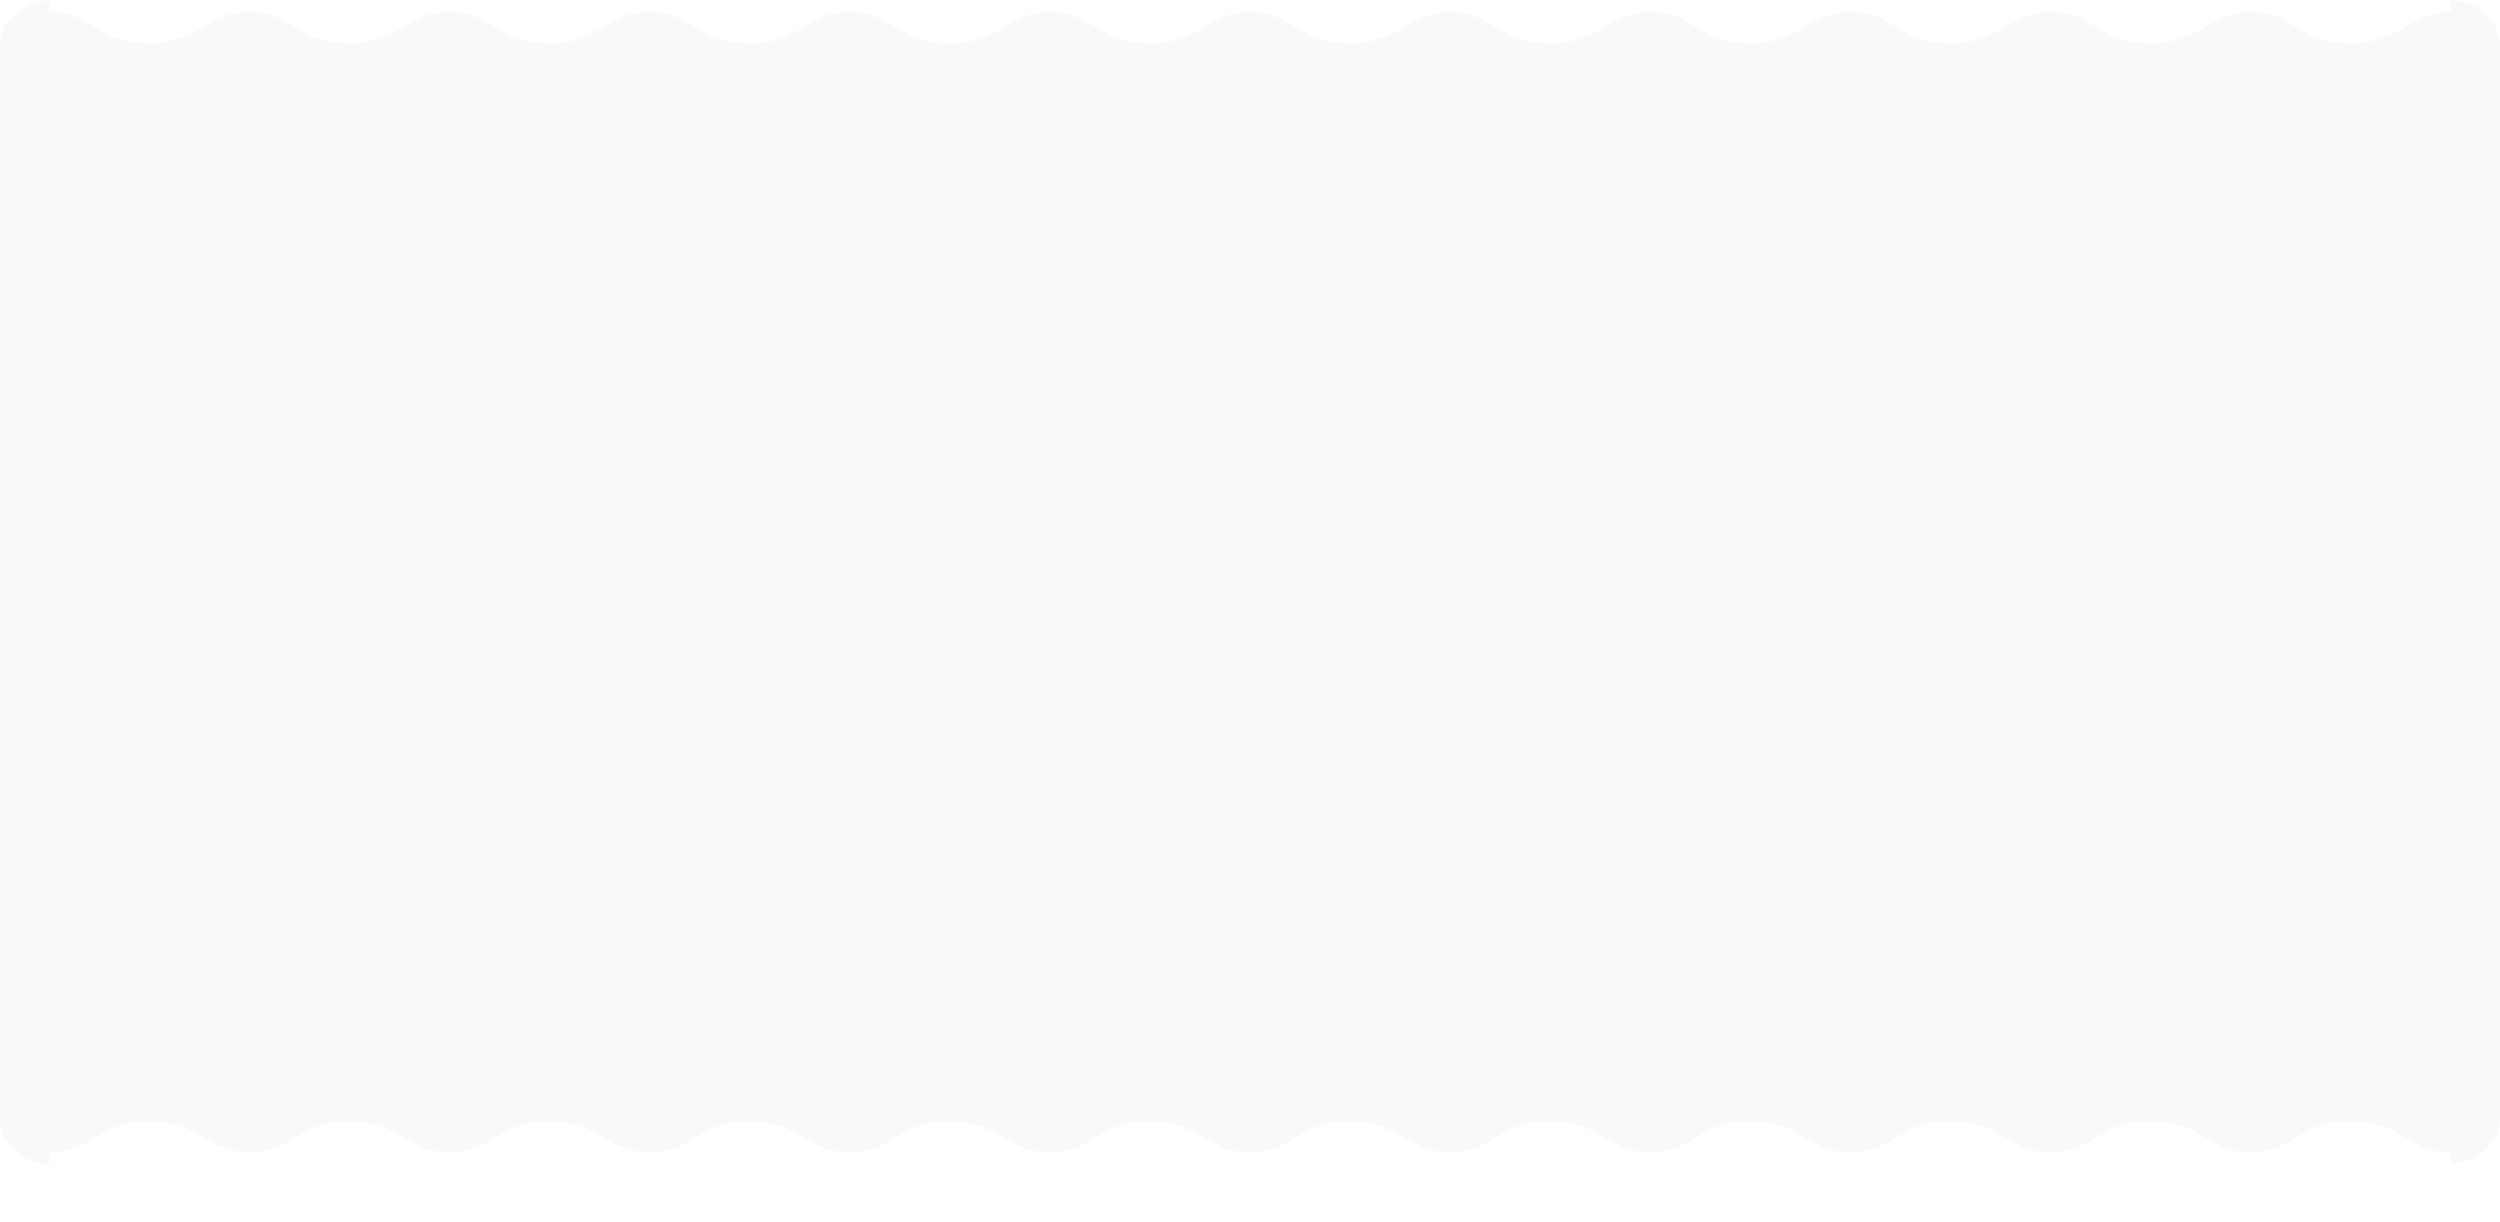 <?xml version="1.0" encoding="UTF-8"?> <svg xmlns="http://www.w3.org/2000/svg" width="2074" height="1014" viewBox="0 0 2074 1014" fill="none"><mask id="mask0_380_187" style="mask-type:alpha" maskUnits="userSpaceOnUse" x="0" y="0" width="2074" height="1014"><path d="M2030.63 0C2054.58 0 2074 17.002 2074 37.975C2074 38.066 2074 38.156 2074 38.247C2073.94 45.831 2074 53.686 2074 61.27V904.605C2074 912.189 2073.94 920.045 2074 927.628C2074 927.719 2074 927.81 2074 927.9C2074 948.873 2054.58 965.875 2030.63 965.875C2025.01 965.875 2019.64 964.94 2014.72 963.238C1993 955.735 1972.42 936.605 1949.44 936.605H1946.21C1923.23 936.605 1902.65 955.735 1880.93 963.238C1876.01 964.94 1870.64 965.875 1865.02 965.875C1859.41 965.875 1854.04 964.94 1849.11 963.238C1827.39 955.735 1806.82 936.605 1783.84 936.605H1780.6C1757.62 936.605 1737.05 955.735 1715.33 963.238C1710.4 964.94 1705.04 965.875 1699.42 965.875C1693.8 965.875 1688.43 964.94 1683.51 963.238C1661.79 955.735 1641.21 936.605 1618.23 936.605H1615C1592.02 936.605 1571.44 955.735 1549.72 963.238C1544.8 964.94 1539.43 965.875 1533.81 965.875C1528.2 965.875 1522.83 964.94 1517.9 963.238C1496.18 955.735 1475.61 936.605 1452.63 936.605H1449.39C1426.41 936.605 1405.84 955.735 1384.12 963.238C1379.19 964.94 1373.83 965.875 1368.21 965.875C1362.59 965.875 1357.22 964.94 1352.3 963.238C1330.58 955.735 1310 936.605 1287.02 936.605H1283.79C1260.81 936.605 1240.23 955.735 1218.51 963.238C1213.59 964.94 1208.22 965.875 1202.6 965.875C1196.99 965.875 1191.62 964.94 1186.69 963.238C1164.97 955.735 1144.4 936.605 1121.42 936.605H1118.18C1095.21 936.605 1074.63 955.735 1052.91 963.238C1047.98 964.94 1042.62 965.875 1037 965.875C1031.38 965.875 1026.02 964.94 1021.09 963.238C999.37 955.735 978.795 936.605 955.815 936.605H952.58C929.601 936.605 909.026 955.735 887.306 963.238C882.38 964.94 877.012 965.875 871.396 965.875C865.778 965.875 860.411 964.94 855.484 963.238C833.764 955.735 813.189 936.605 790.21 936.605H786.976C763.996 936.605 743.421 955.735 721.701 963.238C716.775 964.94 711.408 965.875 705.791 965.875C700.174 965.875 694.806 964.94 689.88 963.238C668.16 955.735 647.585 936.605 624.605 936.605H621.371C598.392 936.605 577.817 955.735 556.097 963.238C551.171 964.94 545.803 965.875 540.187 965.875C534.569 965.875 529.202 964.94 524.275 963.238C502.555 955.735 481.98 936.605 459.001 936.605H455.767C432.787 936.605 412.212 955.735 390.492 963.238C385.566 964.94 380.199 965.875 374.582 965.875C368.965 965.875 363.597 964.94 358.671 963.238C336.951 955.735 316.376 936.605 293.396 936.605H290.162C267.183 936.605 246.608 955.735 224.888 963.238C219.962 964.94 214.594 965.875 208.978 965.875C203.361 965.875 197.993 964.94 193.066 963.238C171.346 955.735 150.771 936.605 127.792 936.605H124.558C101.578 936.605 81.003 955.735 59.283 963.238C54.357 964.94 48.99 965.875 43.373 965.875C19.419 965.875 0 948.873 0 927.9C6.54694e-07 927.81 0 927.719 0.001 927.628C0.062 920.045 8.177e-05 912.189 0 904.605V61.27C6.89428e-05 53.686 0.062 45.83 0.001 38.247C0 38.156 0 38.066 0 37.975C0 17.002 19.419 0 43.373 0C48.99 4.69816e-05 54.357 0.935 59.283 2.637C81.003 10.14 101.578 29.27 124.558 29.27H127.792C150.771 29.27 171.346 10.14 193.066 2.637C197.993 0.935 203.36 0 208.978 0C214.594 4.52886e-05 219.962 0.935 224.888 2.637C246.608 10.14 267.183 29.27 290.162 29.27H293.396C316.376 29.27 336.951 10.14 358.671 2.637C363.597 0.935 368.965 0 374.582 0C380.199 4.35956e-05 385.566 0.935 390.492 2.637C412.212 10.14 432.787 29.27 455.767 29.27H459.001C481.98 29.27 502.555 10.14 524.275 2.637C529.202 0.935 534.569 0 540.187 0C545.803 4.02096e-05 551.171 0.935 556.097 2.637C577.817 10.14 598.392 29.27 621.371 29.27H624.605C647.585 29.27 668.16 10.14 689.88 2.637C694.806 0.935 700.174 0 705.791 0C711.408 4.02096e-05 716.775 0.935 721.701 2.637C743.421 10.14 763.996 29.27 786.976 29.27H790.21C813.189 29.27 833.764 10.14 855.484 2.637C860.411 0.935 865.778 0 871.396 0C877.012 4.02096e-05 882.38 0.935 887.306 2.637C909.026 10.14 929.601 29.27 952.58 29.27H955.815C978.795 29.27 999.37 10.14 1021.09 2.637C1026.02 0.935 1031.38 0 1037 0C1042.62 6.34891e-06 1047.98 0.935 1052.91 2.637C1074.63 10.14 1095.21 29.27 1118.18 29.27H1121.42C1144.4 29.27 1164.97 10.14 1186.69 2.637C1191.62 0.935 1196.99 0 1202.6 0C1208.22 6.34891e-06 1213.59 0.935 1218.51 2.637C1240.23 10.14 1260.81 29.27 1283.79 29.27H1287.02C1310 29.27 1330.58 10.14 1352.3 2.637C1357.22 0.935 1362.59 2.07424e-05 1368.21 0C1373.83 0 1379.19 0.935 1384.12 2.637C1405.84 10.14 1426.41 29.27 1449.39 29.27H1452.63C1475.61 29.27 1496.18 10.14 1517.9 2.637C1522.83 0.935 1528.2 2.07424e-05 1533.81 0C1539.43 0 1544.8 0.935 1549.72 2.637C1571.44 10.14 1592.02 29.27 1615 29.27H1618.23C1641.21 29.27 1661.79 10.14 1683.51 2.637C1688.43 0.935 1693.8 3.42884e-05 1699.42 0C1705.04 0 1710.4 0.935 1715.33 2.637C1737.05 10.14 1757.62 29.27 1780.6 29.27H1783.84C1806.82 29.27 1827.39 10.14 1849.11 2.637C1854.04 0.935 1859.41 3.42884e-05 1865.02 0C1870.64 0 1876.01 0.935 1880.93 2.637C1902.65 10.14 1923.23 29.27 1946.21 29.27H1949.44C1972.42 29.27 1993 10.14 2014.72 2.637C2019.64 0.935 2025.01 3.42884e-05 2030.63 0Z" fill="#F9F9F9"></path></mask><g mask="url(#mask0_380_187)"><rect y="-266" width="2074" height="1441" rx="5" fill="#F9F9F9"></rect><g filter="url(#filter0_d_380_187)"><rect x="2117" y="325.838" width="435" height="462.426" rx="35" fill="white"></rect></g><g filter="url(#filter1_d_380_187)"><path d="M2172.34 575.039H2184.13C2185.92 575.039 2187.47 575.356 2188.76 575.991C2190.05 576.603 2191.05 577.475 2191.75 578.609C2192.45 579.719 2192.8 581.023 2192.8 582.519C2192.8 583.992 2192.44 585.295 2191.72 586.429C2191.01 587.539 2190 588.412 2188.69 589.047C2187.4 589.681 2185.89 589.999 2184.17 589.999H2169.21L2171.21 576.399L2169.21 564.499H2190.63V567.219H2171.28L2172.51 565.655L2174.31 576.365L2172.44 588.877L2171.21 587.347H2183.96C2185.66 587.347 2187.02 586.905 2188.04 586.021C2189.06 585.137 2189.57 583.947 2189.57 582.451C2189.57 580.977 2189.05 579.81 2188.01 578.949C2186.99 578.065 2185.63 577.623 2183.93 577.623H2172.34V575.039ZM2216.74 575.889V578.609H2199.36V575.889H2216.74ZM2201.37 577.249L2199.43 589.217L2197.73 587.211H2217.66V589.999H2196.17L2198.28 577.249L2196.17 564.499H2217.49V567.287H2197.73L2199.43 565.281L2201.37 577.249ZM2248.3 580.173C2248.07 582.19 2247.36 583.981 2246.16 585.545C2244.96 587.086 2243.38 588.287 2241.43 589.149C2239.51 590.01 2237.3 590.441 2234.8 590.441C2231.99 590.441 2229.52 589.885 2227.39 588.775C2225.28 587.664 2223.64 586.123 2222.46 584.151C2221.28 582.156 2220.69 579.855 2220.69 577.249C2220.69 574.619 2221.28 572.319 2222.46 570.347C2223.64 568.375 2225.28 566.833 2227.39 565.723C2229.52 564.612 2231.99 564.057 2234.8 564.057C2237.3 564.057 2239.51 564.487 2241.43 565.349C2243.38 566.21 2244.96 567.411 2246.16 568.953C2247.36 570.471 2248.07 572.251 2248.3 574.291H2245.07C2244.8 572.795 2244.21 571.503 2243.3 570.415C2242.4 569.304 2241.22 568.454 2239.77 567.865C2238.32 567.253 2236.65 566.947 2234.77 566.947C2232.57 566.947 2230.66 567.366 2229.02 568.205C2227.41 569.043 2226.17 570.233 2225.28 571.775C2224.4 573.316 2223.96 575.141 2223.96 577.249C2223.96 579.334 2224.4 581.147 2225.28 582.689C2226.17 584.23 2227.41 585.431 2229.02 586.293C2230.66 587.131 2232.57 587.551 2234.77 587.551C2236.65 587.551 2238.32 587.256 2239.77 586.667C2241.22 586.055 2242.4 585.205 2243.3 584.117C2244.21 583.006 2244.8 581.691 2245.07 580.173H2248.3ZM2252.8 589.999V564.499H2256V587.143L2254.88 586.633L2273.3 564.499H2276.84L2255.59 589.999H2252.8ZM2264.91 576.841L2267.05 574.359L2277.25 589.999H2273.54L2264.91 576.841ZM2292.02 590.441C2289.18 590.441 2286.68 589.885 2284.5 588.775C2282.35 587.664 2280.67 586.123 2279.47 584.151C2278.27 582.156 2277.67 579.855 2277.67 577.249C2277.67 574.619 2278.27 572.319 2279.47 570.347C2280.67 568.375 2282.35 566.833 2284.5 565.723C2286.68 564.612 2289.18 564.057 2292.02 564.057C2294.85 564.057 2297.34 564.612 2299.5 565.723C2301.65 566.833 2303.33 568.375 2304.53 570.347C2305.73 572.319 2306.33 574.619 2306.33 577.249C2306.33 579.855 2305.73 582.156 2304.53 584.151C2303.33 586.123 2301.65 587.664 2299.5 588.775C2297.34 589.885 2294.85 590.441 2292.02 590.441ZM2292.02 587.551C2294.26 587.551 2296.21 587.131 2297.87 586.293C2299.52 585.431 2300.8 584.23 2301.71 582.689C2302.61 581.147 2303.07 579.334 2303.07 577.249C2303.07 575.141 2302.61 573.316 2301.71 571.775C2300.8 570.233 2299.52 569.043 2297.87 568.205C2296.21 567.366 2294.26 566.947 2292.02 566.947C2289.77 566.947 2287.82 567.366 2286.17 568.205C2284.51 569.043 2283.22 570.233 2282.29 571.775C2281.39 573.316 2280.93 575.141 2280.93 577.249C2280.93 579.334 2281.39 581.147 2282.29 582.689C2283.22 584.23 2284.51 585.431 2286.17 586.293C2287.82 587.131 2289.77 587.551 2292.02 587.551ZM2311.07 564.499H2314.27V589.999H2311.07V564.499ZM2332.15 564.499H2335.35V589.999H2332.15V564.499ZM2312.7 575.787H2333.89V578.609H2312.7V575.787ZM2361.14 575.889V578.609H2343.76V575.889H2361.14ZM2345.77 577.249L2343.83 589.217L2342.13 587.211H2362.06V589.999H2340.57L2342.68 577.249L2340.57 564.499H2361.89V567.287H2342.13L2343.83 565.281L2345.77 577.249ZM2376.13 580.615C2372.66 580.615 2370.01 579.765 2368.18 578.065C2366.36 576.365 2365.46 573.894 2365.46 570.653V564.499H2368.65V570.449C2368.65 572.851 2369.33 574.676 2370.69 575.923C2372.05 577.169 2374.02 577.793 2376.61 577.793C2378.08 577.793 2379.62 577.623 2381.23 577.283C2382.86 576.92 2384.47 576.421 2386.06 575.787L2386.3 578.405C2384.73 579.107 2383.07 579.651 2381.3 580.037C2379.55 580.422 2377.83 580.615 2376.13 580.615ZM2385.48 589.999V564.499H2388.68V589.999H2385.48ZM2394.88 564.499H2398.07V589.999H2394.88V564.499ZM2415.96 564.499H2419.15V589.999H2415.96V564.499ZM2396.51 575.787H2417.69V578.609H2396.51V575.787ZM2425.29 589.999V564.499H2428.49V588.741L2427.06 587.313H2438.11C2439.88 587.313 2441.28 586.859 2442.33 585.953C2443.37 585.023 2443.89 583.799 2443.89 582.281C2443.89 580.762 2443.37 579.549 2442.33 578.643C2441.28 577.713 2439.88 577.249 2438.11 577.249H2426.72V574.563H2438.18C2439.99 574.563 2441.57 574.891 2442.9 575.549C2444.24 576.206 2445.28 577.113 2446.03 578.269C2446.78 579.425 2447.15 580.762 2447.15 582.281C2447.15 583.799 2446.78 585.137 2446.03 586.293C2445.28 587.449 2444.24 588.355 2442.9 589.013C2441.57 589.67 2439.99 589.999 2438.18 589.999H2425.29ZM2450.32 564.499H2453.51V589.999H2450.32V564.499ZM2479.31 575.889V578.609H2461.93V575.889H2479.31ZM2463.94 577.249L2462 589.217L2460.3 587.211H2480.23V589.999H2458.74L2460.85 577.249L2458.74 564.499H2480.06V567.287H2460.3L2462 565.281L2463.94 577.249ZM2167.54 636.201V625.899H2172.3L2174.75 625.967H2193.11L2194.5 625.899H2201.37V636.201H2195.97V630.999H2172.95V636.201H2167.54ZM2173.02 605.499H2196.92V629.163H2191.17V607.947L2193.76 610.531H2176.11L2178.52 608.661C2178.66 609.794 2178.75 610.916 2178.8 612.027C2178.84 613.137 2178.86 614.18 2178.86 615.155C2178.86 617.92 2178.65 620.266 2178.22 622.193C2177.79 624.097 2177.14 625.547 2176.28 626.545C2175.42 627.519 2174.35 628.007 2173.08 628.007L2170.7 626.001C2171.66 624.913 2172.36 623.383 2172.81 621.411C2173.29 619.416 2173.53 616.934 2173.53 613.965C2173.53 612.65 2173.48 611.279 2173.39 609.851C2173.3 608.423 2173.17 606.972 2173.02 605.499ZM2217.81 631.509C2214.85 631.509 2212.24 630.953 2209.99 629.843C2207.77 628.732 2206.04 627.191 2204.79 625.219C2203.55 623.224 2202.92 620.901 2202.92 618.249C2202.92 615.597 2203.55 613.285 2204.79 611.313C2206.04 609.318 2207.77 607.765 2209.99 606.655C2212.24 605.544 2214.85 604.989 2217.81 604.989C2220.78 604.989 2223.38 605.544 2225.6 606.655C2227.84 607.765 2229.59 609.318 2230.84 611.313C2232.08 613.285 2232.71 615.597 2232.71 618.249C2232.71 620.901 2232.08 623.224 2230.84 625.219C2229.59 627.191 2227.84 628.732 2225.6 629.843C2223.38 630.953 2220.78 631.509 2217.81 631.509ZM2217.81 626.375C2219.67 626.375 2221.27 626.046 2222.61 625.389C2223.97 624.731 2225.01 623.791 2225.74 622.567C2226.48 621.343 2226.86 619.903 2226.86 618.249C2226.86 616.594 2226.48 615.155 2225.74 613.931C2225.01 612.707 2223.97 611.766 2222.61 611.109C2221.27 610.451 2219.67 610.123 2217.81 610.123C2215.98 610.123 2214.38 610.451 2213.02 611.109C2211.66 611.766 2210.61 612.707 2209.86 613.931C2209.13 615.155 2208.77 616.594 2208.77 618.249C2208.77 619.903 2209.13 621.343 2209.86 622.567C2210.61 623.791 2211.66 624.731 2213.02 625.389C2214.38 626.046 2215.98 626.375 2217.81 626.375ZM2239.91 605.499H2263.91V630.999H2258.17V607.981L2260.75 610.599H2243.1L2245.55 608.695C2245.73 610.349 2245.86 611.936 2245.93 613.455C2246.02 614.973 2246.06 616.401 2246.06 617.739C2246.06 620.957 2245.78 623.575 2245.21 625.593C2244.65 627.61 2243.76 629.095 2242.56 630.047C2241.36 630.999 2239.78 631.475 2237.83 631.475C2237.06 631.475 2236.29 631.384 2235.52 631.203C2234.75 631.044 2234.05 630.806 2233.41 630.489V625.661C2234.39 626.046 2235.3 626.239 2236.13 626.239C2237.72 626.239 2238.87 625.513 2239.57 624.063C2240.27 622.589 2240.62 620.198 2240.62 616.889C2240.62 615.393 2240.57 613.693 2240.45 611.789C2240.34 609.885 2240.16 607.788 2239.91 605.499ZM2287.76 605.499V610.633H2272.32L2274.94 608.015V630.999H2269.16V605.499H2287.76ZM2290.97 630.999V605.499H2296.62V628.075L2294.88 627.735L2311 605.499H2318.51V630.999H2312.87V608.117L2314.6 608.457L2298.28 630.999H2290.97Z" fill="#FC5C9F"></path><path d="M2172.34 575.039H2184.13C2185.92 575.039 2187.47 575.356 2188.76 575.991C2190.05 576.603 2191.05 577.475 2191.75 578.609C2192.45 579.719 2192.8 581.023 2192.8 582.519C2192.8 583.992 2192.44 585.295 2191.72 586.429C2191.01 587.539 2190 588.412 2188.69 589.047C2187.4 589.681 2185.89 589.999 2184.17 589.999H2169.21L2171.21 576.399L2169.21 564.499H2190.63V567.219H2171.28L2172.51 565.655L2174.31 576.365L2172.44 588.877L2171.21 587.347H2183.96C2185.66 587.347 2187.02 586.905 2188.04 586.021C2189.06 585.137 2189.57 583.947 2189.57 582.451C2189.57 580.977 2189.05 579.81 2188.01 578.949C2186.99 578.065 2185.63 577.623 2183.93 577.623H2172.34V575.039ZM2216.74 575.889V578.609H2199.36V575.889H2216.74ZM2201.37 577.249L2199.43 589.217L2197.73 587.211H2217.66V589.999H2196.17L2198.28 577.249L2196.17 564.499H2217.49V567.287H2197.73L2199.43 565.281L2201.37 577.249ZM2248.3 580.173C2248.07 582.19 2247.36 583.981 2246.16 585.545C2244.96 587.086 2243.38 588.287 2241.43 589.149C2239.51 590.01 2237.3 590.441 2234.8 590.441C2231.99 590.441 2229.52 589.885 2227.39 588.775C2225.28 587.664 2223.64 586.123 2222.46 584.151C2221.28 582.156 2220.69 579.855 2220.69 577.249C2220.69 574.619 2221.28 572.319 2222.46 570.347C2223.64 568.375 2225.28 566.833 2227.39 565.723C2229.52 564.612 2231.99 564.057 2234.8 564.057C2237.3 564.057 2239.51 564.487 2241.43 565.349C2243.38 566.21 2244.96 567.411 2246.16 568.953C2247.36 570.471 2248.07 572.251 2248.3 574.291H2245.07C2244.8 572.795 2244.21 571.503 2243.3 570.415C2242.4 569.304 2241.22 568.454 2239.77 567.865C2238.32 567.253 2236.65 566.947 2234.77 566.947C2232.57 566.947 2230.66 567.366 2229.02 568.205C2227.41 569.043 2226.17 570.233 2225.28 571.775C2224.4 573.316 2223.96 575.141 2223.96 577.249C2223.96 579.334 2224.4 581.147 2225.28 582.689C2226.17 584.23 2227.41 585.431 2229.02 586.293C2230.66 587.131 2232.57 587.551 2234.77 587.551C2236.65 587.551 2238.32 587.256 2239.77 586.667C2241.22 586.055 2242.4 585.205 2243.3 584.117C2244.21 583.006 2244.8 581.691 2245.07 580.173H2248.3ZM2252.8 589.999V564.499H2256V587.143L2254.88 586.633L2273.3 564.499H2276.84L2255.59 589.999H2252.8ZM2264.91 576.841L2267.05 574.359L2277.25 589.999H2273.54L2264.91 576.841ZM2292.02 590.441C2289.18 590.441 2286.68 589.885 2284.5 588.775C2282.35 587.664 2280.67 586.123 2279.47 584.151C2278.27 582.156 2277.67 579.855 2277.67 577.249C2277.67 574.619 2278.27 572.319 2279.47 570.347C2280.67 568.375 2282.35 566.833 2284.5 565.723C2286.68 564.612 2289.18 564.057 2292.02 564.057C2294.85 564.057 2297.34 564.612 2299.5 565.723C2301.65 566.833 2303.33 568.375 2304.53 570.347C2305.73 572.319 2306.33 574.619 2306.33 577.249C2306.33 579.855 2305.73 582.156 2304.53 584.151C2303.33 586.123 2301.65 587.664 2299.5 588.775C2297.34 589.885 2294.85 590.441 2292.02 590.441ZM2292.02 587.551C2294.26 587.551 2296.21 587.131 2297.87 586.293C2299.52 585.431 2300.8 584.23 2301.71 582.689C2302.61 581.147 2303.07 579.334 2303.07 577.249C2303.07 575.141 2302.61 573.316 2301.71 571.775C2300.8 570.233 2299.52 569.043 2297.87 568.205C2296.21 567.366 2294.26 566.947 2292.02 566.947C2289.77 566.947 2287.82 567.366 2286.17 568.205C2284.51 569.043 2283.22 570.233 2282.29 571.775C2281.39 573.316 2280.93 575.141 2280.93 577.249C2280.93 579.334 2281.39 581.147 2282.29 582.689C2283.22 584.23 2284.51 585.431 2286.17 586.293C2287.82 587.131 2289.77 587.551 2292.02 587.551ZM2311.07 564.499H2314.27V589.999H2311.07V564.499ZM2332.15 564.499H2335.35V589.999H2332.15V564.499ZM2312.7 575.787H2333.89V578.609H2312.7V575.787ZM2361.14 575.889V578.609H2343.76V575.889H2361.14ZM2345.77 577.249L2343.83 589.217L2342.13 587.211H2362.06V589.999H2340.57L2342.68 577.249L2340.57 564.499H2361.89V567.287H2342.13L2343.83 565.281L2345.77 577.249ZM2376.13 580.615C2372.66 580.615 2370.01 579.765 2368.18 578.065C2366.36 576.365 2365.46 573.894 2365.46 570.653V564.499H2368.65V570.449C2368.65 572.851 2369.33 574.676 2370.69 575.923C2372.05 577.169 2374.02 577.793 2376.61 577.793C2378.08 577.793 2379.62 577.623 2381.23 577.283C2382.86 576.92 2384.47 576.421 2386.06 575.787L2386.3 578.405C2384.73 579.107 2383.07 579.651 2381.3 580.037C2379.55 580.422 2377.83 580.615 2376.13 580.615ZM2385.48 589.999V564.499H2388.68V589.999H2385.48ZM2394.88 564.499H2398.07V589.999H2394.88V564.499ZM2415.96 564.499H2419.15V589.999H2415.96V564.499ZM2396.51 575.787H2417.69V578.609H2396.51V575.787ZM2425.29 589.999V564.499H2428.49V588.741L2427.06 587.313H2438.11C2439.88 587.313 2441.28 586.859 2442.33 585.953C2443.37 585.023 2443.89 583.799 2443.89 582.281C2443.89 580.762 2443.37 579.549 2442.33 578.643C2441.28 577.713 2439.88 577.249 2438.11 577.249H2426.72V574.563H2438.18C2439.99 574.563 2441.57 574.891 2442.9 575.549C2444.24 576.206 2445.28 577.113 2446.03 578.269C2446.78 579.425 2447.15 580.762 2447.15 582.281C2447.15 583.799 2446.78 585.137 2446.03 586.293C2445.28 587.449 2444.24 588.355 2442.9 589.013C2441.57 589.67 2439.99 589.999 2438.18 589.999H2425.29ZM2450.32 564.499H2453.51V589.999H2450.32V564.499ZM2479.31 575.889V578.609H2461.93V575.889H2479.31ZM2463.94 577.249L2462 589.217L2460.3 587.211H2480.23V589.999H2458.74L2460.85 577.249L2458.74 564.499H2480.06V567.287H2460.3L2462 565.281L2463.94 577.249ZM2167.54 636.201V625.899H2172.3L2174.75 625.967H2193.11L2194.5 625.899H2201.37V636.201H2195.97V630.999H2172.95V636.201H2167.54ZM2173.02 605.499H2196.92V629.163H2191.17V607.947L2193.76 610.531H2176.11L2178.52 608.661C2178.66 609.794 2178.75 610.916 2178.8 612.027C2178.84 613.137 2178.86 614.18 2178.86 615.155C2178.86 617.92 2178.65 620.266 2178.22 622.193C2177.79 624.097 2177.14 625.547 2176.28 626.545C2175.42 627.519 2174.35 628.007 2173.08 628.007L2170.7 626.001C2171.66 624.913 2172.36 623.383 2172.81 621.411C2173.29 619.416 2173.53 616.934 2173.53 613.965C2173.53 612.65 2173.48 611.279 2173.39 609.851C2173.3 608.423 2173.17 606.972 2173.02 605.499ZM2217.81 631.509C2214.85 631.509 2212.24 630.953 2209.99 629.843C2207.77 628.732 2206.04 627.191 2204.79 625.219C2203.55 623.224 2202.92 620.901 2202.92 618.249C2202.92 615.597 2203.55 613.285 2204.79 611.313C2206.04 609.318 2207.77 607.765 2209.99 606.655C2212.24 605.544 2214.85 604.989 2217.81 604.989C2220.78 604.989 2223.38 605.544 2225.6 606.655C2227.84 607.765 2229.59 609.318 2230.84 611.313C2232.08 613.285 2232.71 615.597 2232.71 618.249C2232.71 620.901 2232.08 623.224 2230.84 625.219C2229.59 627.191 2227.84 628.732 2225.6 629.843C2223.38 630.953 2220.78 631.509 2217.81 631.509ZM2217.81 626.375C2219.67 626.375 2221.27 626.046 2222.61 625.389C2223.97 624.731 2225.01 623.791 2225.74 622.567C2226.48 621.343 2226.86 619.903 2226.86 618.249C2226.86 616.594 2226.48 615.155 2225.74 613.931C2225.01 612.707 2223.97 611.766 2222.61 611.109C2221.27 610.451 2219.67 610.123 2217.81 610.123C2215.98 610.123 2214.38 610.451 2213.02 611.109C2211.66 611.766 2210.61 612.707 2209.86 613.931C2209.13 615.155 2208.77 616.594 2208.77 618.249C2208.77 619.903 2209.13 621.343 2209.86 622.567C2210.61 623.791 2211.66 624.731 2213.02 625.389C2214.38 626.046 2215.98 626.375 2217.81 626.375ZM2239.91 605.499H2263.91V630.999H2258.17V607.981L2260.75 610.599H2243.1L2245.55 608.695C2245.73 610.349 2245.86 611.936 2245.93 613.455C2246.02 614.973 2246.06 616.401 2246.06 617.739C2246.06 620.957 2245.78 623.575 2245.21 625.593C2244.65 627.61 2243.76 629.095 2242.56 630.047C2241.36 630.999 2239.78 631.475 2237.83 631.475C2237.06 631.475 2236.29 631.384 2235.52 631.203C2234.75 631.044 2234.05 630.806 2233.41 630.489V625.661C2234.39 626.046 2235.3 626.239 2236.13 626.239C2237.72 626.239 2238.87 625.513 2239.57 624.063C2240.27 622.589 2240.62 620.198 2240.62 616.889C2240.62 615.393 2240.57 613.693 2240.45 611.789C2240.34 609.885 2240.16 607.788 2239.91 605.499ZM2287.76 605.499V610.633H2272.32L2274.94 608.015V630.999H2269.16V605.499H2287.76ZM2290.97 630.999V605.499H2296.62V628.075L2294.88 627.735L2311 605.499H2318.51V630.999H2312.87V608.117L2314.6 608.457L2298.28 630.999H2290.97Z" fill="url(#paint0_radial_380_187)" fill-opacity="0.25"></path></g></g><path d="M1949.98 36C1936.99 36 1924.01 33.063 1913.42 27.157L1894.24 16.499C1878.42 7.721 1855.53 7.688 1839.72 16.499L1820.53 27.157C1799.35 38.937 1768.6 38.937 1747.42 27.157L1728.24 16.499C1712.42 7.721 1689.53 7.688 1673.72 16.499L1654.53 27.157C1633.35 38.937 1602.6 38.937 1581.42 27.157L1562.24 16.499C1546.42 7.721 1523.53 7.688 1507.72 16.499L1488.53 27.157C1467.35 38.937 1436.6 38.937 1415.42 27.157L1396.24 16.499C1380.42 7.721 1357.53 7.688 1341.72 16.499L1322.53 27.157C1301.35 38.937 1270.6 38.937 1249.42 27.157L1230.24 16.499C1214.42 7.721 1191.53 7.688 1175.72 16.499L1156.53 27.157C1135.35 38.937 1104.6 38.937 1083.42 27.157L1064.24 16.499C1048.42 7.688 1025.53 7.688 1009.72 16.499L990.534 27.157C969.35 38.937 938.601 38.937 917.418 27.157L898.236 16.499C882.421 7.721 859.53 7.688 843.716 16.499L824.534 27.157C803.351 38.937 772.601 38.937 751.418 27.157L732.236 16.499C716.421 7.721 693.53 7.688 677.716 16.499L658.534 27.157C637.351 38.937 606.601 38.937 585.418 27.157L566.236 16.499C550.421 7.721 527.53 7.688 511.716 16.499L492.534 27.157C471.351 38.937 440.601 38.937 419.418 27.157L400.236 16.499C384.421 7.721 361.53 7.688 345.716 16.499L326.534 27.157C305.35 38.937 274.601 38.937 253.418 27.157L234.236 16.499C218.421 7.721 195.53 7.688 179.716 16.499L160.534 27.157C139.35 38.937 108.601 38.937 87.418 27.157L68.236 16.499C60.572 12.242 50.908 9.899 41 9.899V0C54.325 0 67.308 3.135 77.558 8.876L96.74 19.534C112.554 28.345 135.446 28.345 151.26 19.534L170.442 8.876C191.625 -2.904 222.375 -2.904 243.558 8.876L262.74 19.534C278.554 28.345 301.446 28.345 317.26 19.534L336.442 8.876C357.625 -2.904 388.375 -2.904 409.558 8.876L428.74 19.534C444.554 28.345 467.446 28.345 483.26 19.534L502.442 8.876C523.625 -2.904 554.375 -2.904 575.558 8.876L594.74 19.534C610.554 28.345 633.446 28.345 649.26 19.534L668.442 8.876C689.625 -2.904 720.375 -2.904 741.558 8.876L760.74 19.534C776.554 28.345 799.446 28.345 815.26 19.534L834.442 8.876C855.625 -2.904 886.375 -2.904 907.558 8.876L926.74 19.534C942.554 28.345 965.446 28.345 981.26 19.534L1000.44 8.876C1021.63 -2.904 1052.37 -2.904 1073.56 8.876L1092.74 19.534C1108.55 28.345 1131.45 28.345 1147.26 19.534L1166.44 8.876C1187.63 -2.904 1218.37 -2.904 1239.56 8.876L1258.74 19.534C1274.55 28.345 1297.45 28.345 1313.26 19.534L1332.44 8.876C1353.63 -2.904 1384.37 -2.904 1405.56 8.876L1424.74 19.534C1440.55 28.345 1463.45 28.345 1479.26 19.534L1498.44 8.876C1519.63 -2.904 1550.37 -2.904 1571.56 8.876L1590.74 19.534C1606.55 28.345 1629.45 28.345 1645.26 19.534L1664.44 8.876C1685.63 -2.904 1716.37 -2.904 1737.56 8.876L1756.74 19.534C1772.55 28.345 1795.45 28.345 1811.26 19.534L1830.44 8.876C1851.63 -2.904 1882.37 -2.904 1903.56 8.876L1922.74 19.534C1938.55 28.345 1961.45 28.345 1977.26 19.534L1996.44 8.876C2006.69 3.168 2019.68 0 2033 0V9.899C2023.09 9.899 2013.38 12.242 2005.76 16.499L1986.58 27.157C1975.99 33.063 1963.01 36 1950.02 36H1949.98Z" fill="white"></path><path d="M1949.98 930C1936.99 930 1924.01 932.937 1913.42 938.843L1894.24 949.501C1878.42 958.279 1855.53 958.312 1839.72 949.501L1820.53 938.843C1799.35 927.063 1768.6 927.063 1747.42 938.843L1728.24 949.501C1712.42 958.279 1689.53 958.312 1673.72 949.501L1654.53 938.843C1633.35 927.063 1602.6 927.063 1581.42 938.843L1562.24 949.501C1546.42 958.279 1523.53 958.312 1507.72 949.501L1488.53 938.843C1467.35 927.063 1436.6 927.063 1415.42 938.843L1396.24 949.501C1380.42 958.279 1357.53 958.312 1341.72 949.501L1322.53 938.843C1301.35 927.063 1270.6 927.063 1249.42 938.843L1230.24 949.501C1214.42 958.279 1191.53 958.312 1175.72 949.501L1156.53 938.843C1135.35 927.063 1104.6 927.063 1083.42 938.843L1064.24 949.501C1048.42 958.312 1025.53 958.312 1009.72 949.501L990.534 938.843C969.35 927.063 938.601 927.063 917.418 938.843L898.236 949.501C882.421 958.279 859.53 958.312 843.716 949.501L824.534 938.843C803.351 927.063 772.601 927.063 751.418 938.843L732.236 949.501C716.421 958.279 693.53 958.312 677.716 949.501L658.534 938.843C637.351 927.063 606.601 927.063 585.418 938.843L566.236 949.501C550.421 958.279 527.53 958.312 511.716 949.501L492.534 938.843C471.351 927.063 440.601 927.063 419.418 938.843L400.236 949.501C384.421 958.279 361.53 958.312 345.716 949.501L326.534 938.843C305.35 927.063 274.601 927.063 253.418 938.843L234.236 949.501C218.421 958.279 195.53 958.312 179.716 949.501L160.534 938.843C139.35 927.063 108.601 927.063 87.418 938.843L68.236 949.501C60.572 953.758 50.908 956.101 41 956.101V966C54.325 966 67.308 962.865 77.558 957.124L96.74 946.466C112.554 937.655 135.446 937.655 151.26 946.466L170.442 957.124C191.625 968.904 222.375 968.904 243.558 957.124L262.74 946.466C278.554 937.655 301.446 937.655 317.26 946.466L336.442 957.124C357.625 968.904 388.375 968.904 409.558 957.124L428.74 946.466C444.554 937.655 467.446 937.655 483.26 946.466L502.442 957.124C523.625 968.904 554.375 968.904 575.558 957.124L594.74 946.466C610.554 937.655 633.446 937.655 649.26 946.466L668.442 957.124C689.625 968.904 720.375 968.904 741.558 957.124L760.74 946.466C776.554 937.655 799.446 937.655 815.26 946.466L834.442 957.124C855.625 968.904 886.375 968.904 907.558 957.124L926.74 946.466C942.554 937.655 965.446 937.655 981.26 946.466L1000.44 957.124C1021.63 968.904 1052.37 968.904 1073.56 957.124L1092.74 946.466C1108.55 937.655 1131.45 937.655 1147.26 946.466L1166.44 957.124C1187.63 968.904 1218.37 968.904 1239.56 957.124L1258.74 946.466C1274.55 937.655 1297.45 937.655 1313.26 946.466L1332.44 957.124C1353.63 968.904 1384.37 968.904 1405.56 957.124L1424.74 946.466C1440.55 937.655 1463.45 937.655 1479.26 946.466L1498.44 957.124C1519.63 968.904 1550.37 968.904 1571.56 957.124L1590.74 946.466C1606.55 937.655 1629.45 937.655 1645.26 946.466L1664.44 957.124C1685.63 968.904 1716.37 968.904 1737.56 957.124L1756.74 946.466C1772.55 937.655 1795.45 937.655 1811.26 946.466L1830.44 957.124C1851.63 968.904 1882.37 968.904 1903.56 957.124L1922.74 946.466C1938.55 937.655 1961.45 937.655 1977.26 946.466L1996.44 957.124C2006.69 962.832 2019.68 966 2033 966V956.101C2023.09 956.101 2013.38 953.758 2005.76 949.501L1986.58 938.843C1975.99 932.937 1963.01 930 1950.02 930H1949.98Z" fill="white"></path><defs><filter id="filter0_d_380_187" x="2067" y="325.838" width="535" height="612.426" filterUnits="userSpaceOnUse" color-interpolation-filters="sRGB"><feFlood flood-opacity="0" result="BackgroundImageFix"></feFlood><feColorMatrix in="SourceAlpha" type="matrix" values="0 0 0 0 0 0 0 0 0 0 0 0 0 0 0 0 0 0 127 0" result="hardAlpha"></feColorMatrix><feOffset dy="100"></feOffset><feGaussianBlur stdDeviation="25"></feGaussianBlur><feColorMatrix type="matrix" values="0 0 0 0 0.714 0 0 0 0 0.714 0 0 0 0 0.714 0 0 0 0.1 0"></feColorMatrix><feBlend mode="normal" in2="BackgroundImageFix" result="effect1_dropShadow_380_187"></feBlend><feBlend mode="normal" in="SourceGraphic" in2="effect1_dropShadow_380_187" result="shape"></feBlend></filter><filter id="filter1_d_380_187" x="2047.54" y="474.057" width="552.685" height="312.144" filterUnits="userSpaceOnUse" color-interpolation-filters="sRGB"><feFlood flood-opacity="0" result="BackgroundImageFix"></feFlood><feColorMatrix in="SourceAlpha" type="matrix" values="0 0 0 0 0 0 0 0 0 0 0 0 0 0 0 0 0 0 127 0" result="hardAlpha"></feColorMatrix><feOffset dy="30"></feOffset><feGaussianBlur stdDeviation="60"></feGaussianBlur><feComposite in2="hardAlpha" operator="out"></feComposite><feColorMatrix type="matrix" values="0 0 0 0 0 0 0 0 0 0 0 0 0 0 0 0 0 0 0.2 0"></feColorMatrix><feBlend mode="normal" in2="BackgroundImageFix" result="effect1_dropShadow_380_187"></feBlend><feBlend mode="normal" in="SourceGraphic" in2="effect1_dropShadow_380_187" result="shape"></feBlend></filter><radialGradient id="paint0_radial_380_187" cx="0" cy="0" r="1" gradientUnits="userSpaceOnUse" gradientTransform="translate(2323.44 573.586) rotate(90) scale(73.661 160.317)"><stop stop-color="white"></stop><stop offset="1" stop-color="#E6E6E6" stop-opacity="0.85"></stop></radialGradient></defs></svg> 